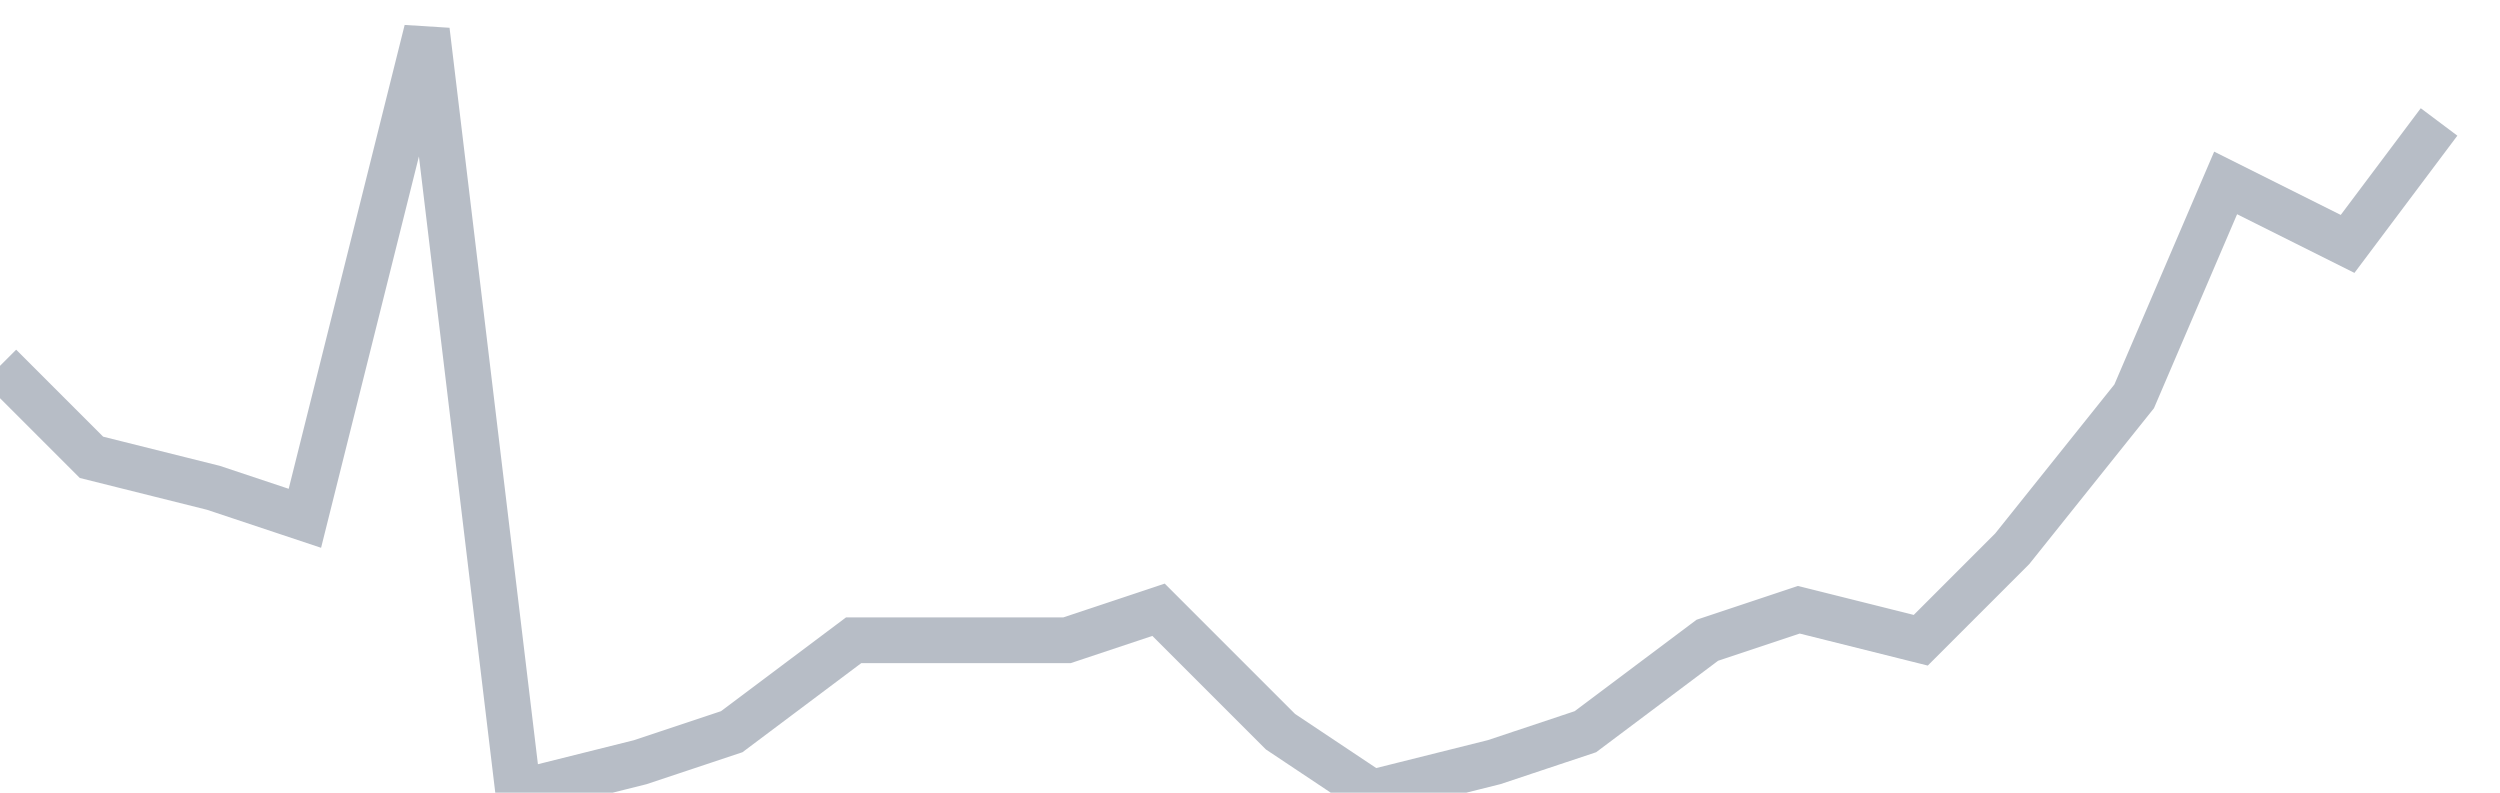 <svg width="82" height="26" fill="none" xmlns="http://www.w3.org/2000/svg"><path d="M0 12l3 3 4 1 3 1 4-16 3 25 4-1 3-1 4-3h7l3-1 4 4 3 2 4-1 3-1 4-3 3-1 4 1 3-3 4-5 3-7 4 2 3-4" stroke="#B7BDC6" stroke-width="1.5"/></svg>